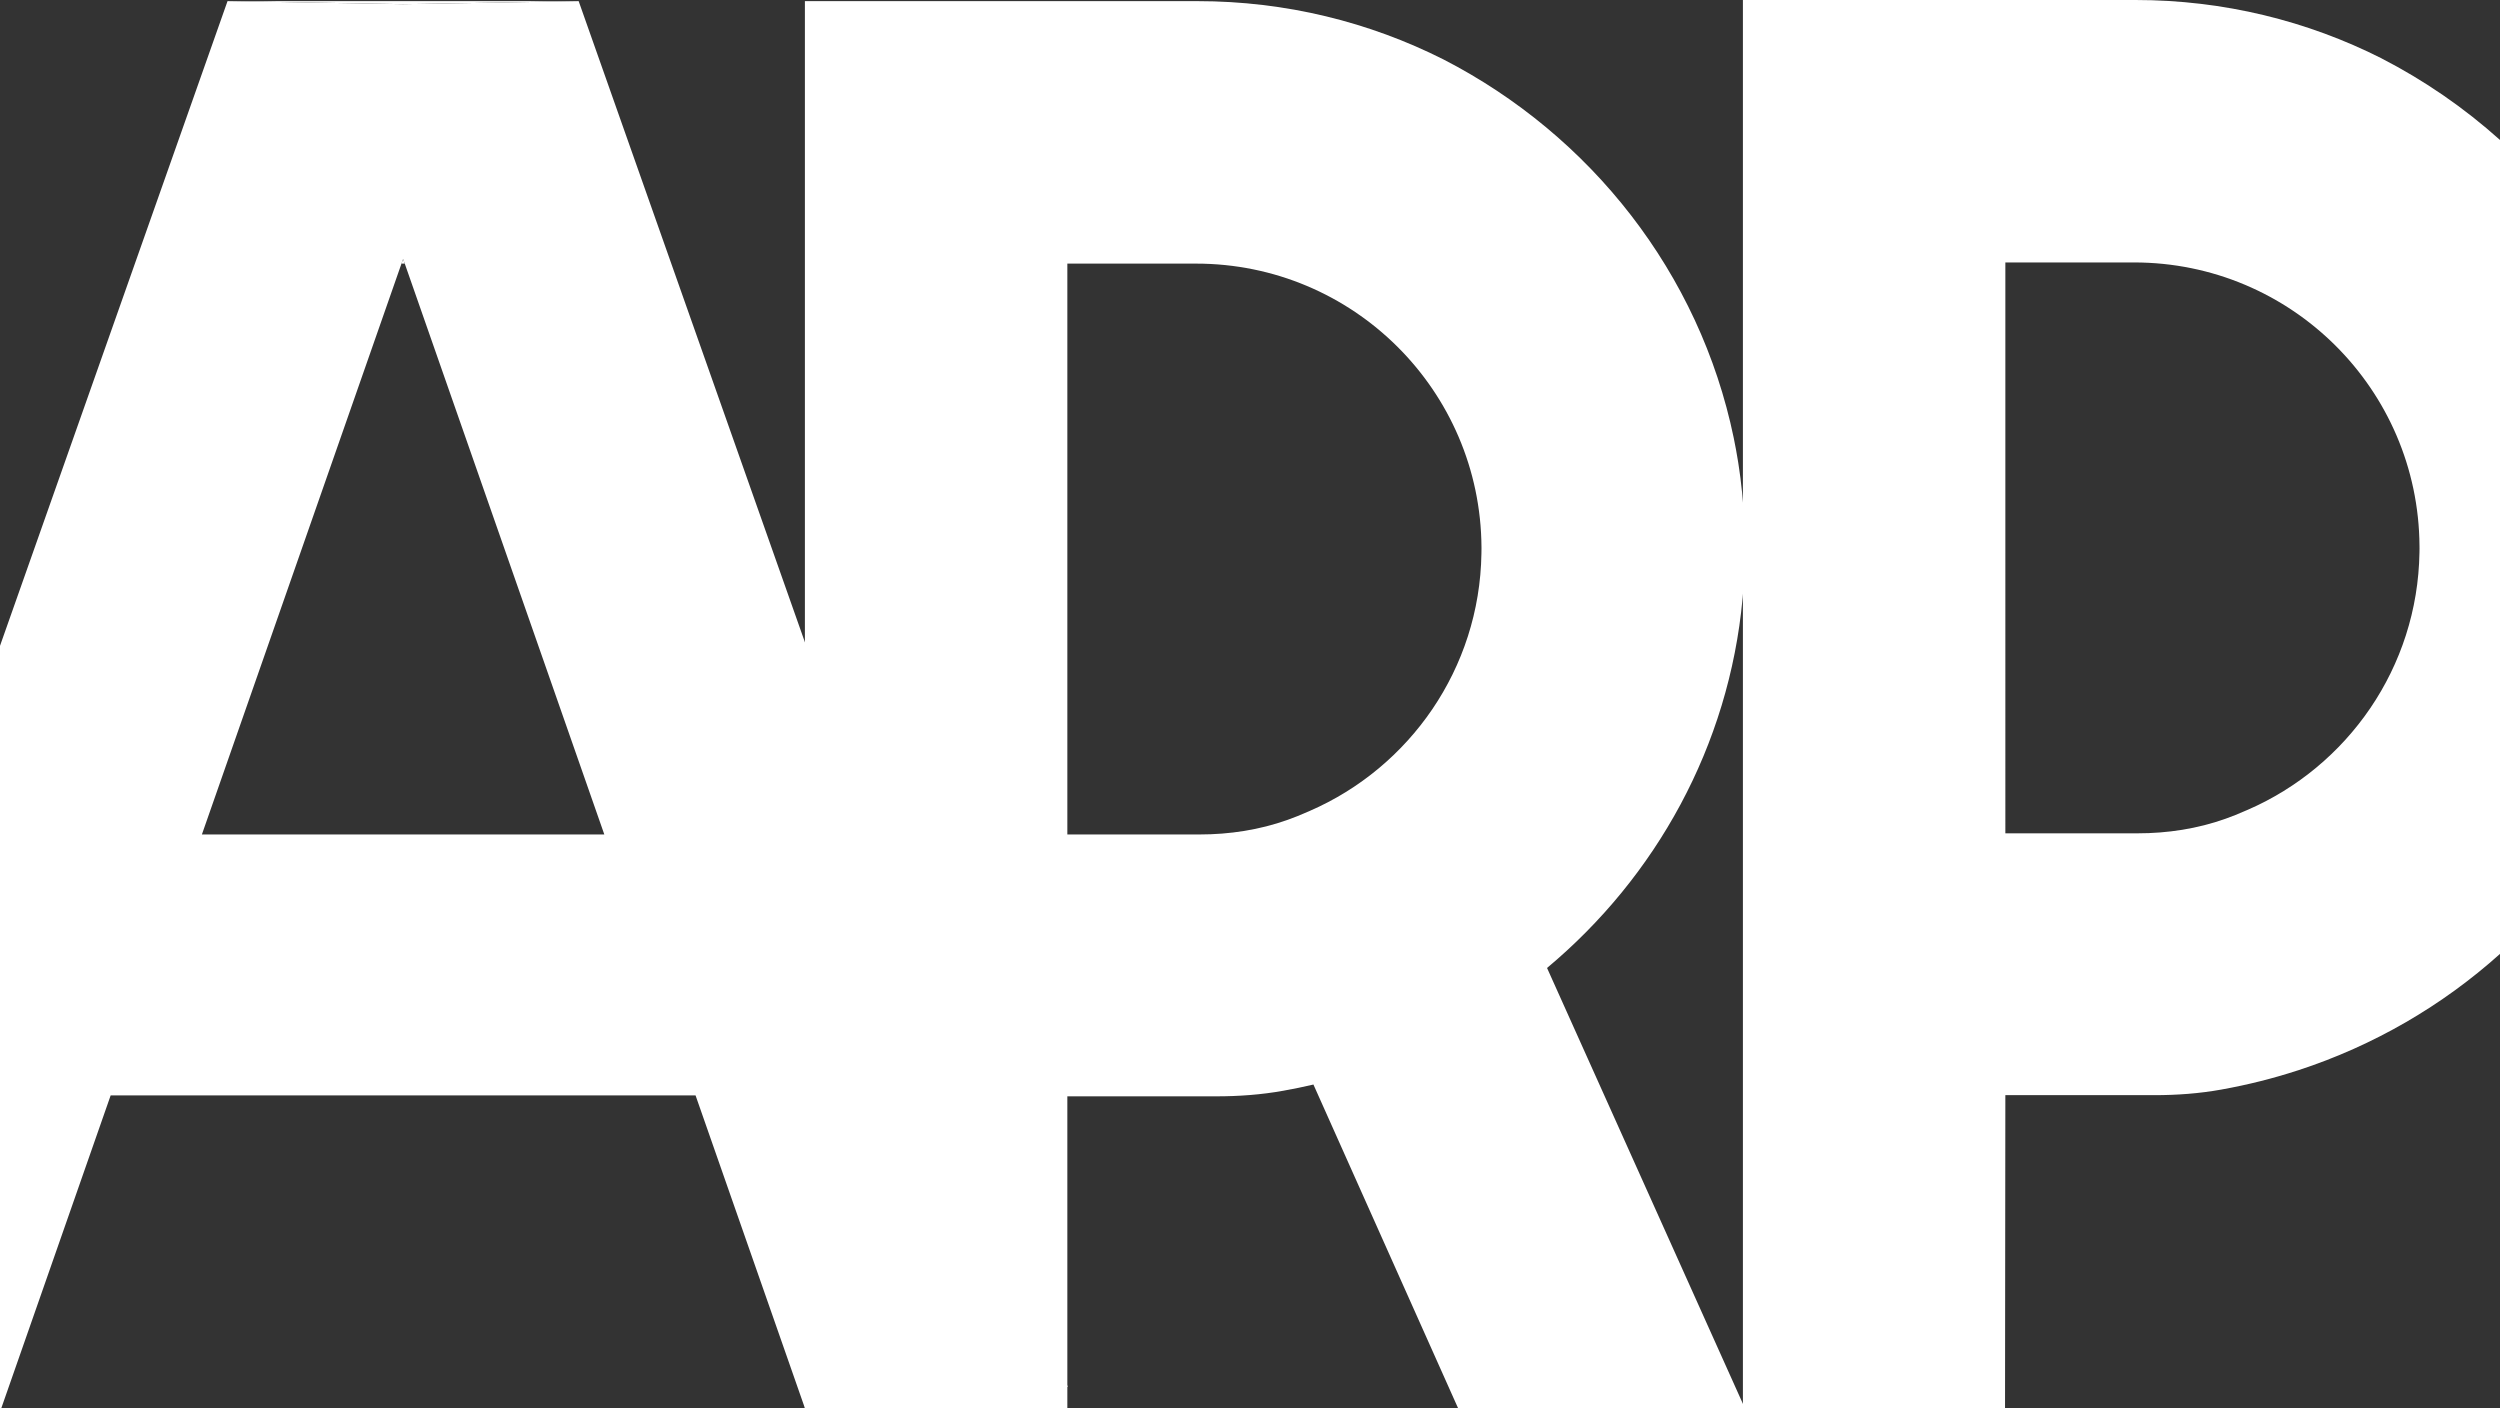 <?xml version="1.0" encoding="UTF-8"?>
<svg id="Vrstva_2" data-name="Vrstva 2" xmlns="http://www.w3.org/2000/svg" viewBox="0 0 855.51 481.9">
  <rect x="0" y="0" width="855.51" height="481.9" fill="#333333" stroke="none"/>
  <defs>
    <style>
      .cls-1 {
        fill: #fff;
      }
    </style>
  </defs>
  <g id="Layer_1" data-name="Layer 1">
    <g>
      <path class="cls-1" d="M814.94,19.95c-25.31-12.77-53.91-19.95-84.17-19.95h-134.34v481.9h89.7l.11-107.13h50.94c7.7,0,15.41-.55,23-1.92.05-.02.09-.02.14-.03,8.85-1.59,17.49-3.76,25.88-6.49.09-.03.19-.05.27-.08,25.89-8.45,49.35-22.15,69.04-39.83V47.91c-12.19-10.95-25.82-20.36-40.57-27.95ZM827.97,187.5c0,.52,0,1.04-.02,1.54-.61,39.45-24.61,73.22-58.75,88.07-.3.13-.6.25-.9.38-2.18.97-4.4,1.87-6.66,2.67-9.68,3.46-19.92,5.01-30.2,5.01h-45.2V89.81h44.04c53.77,0,97.37,43.41,97.68,97.1v.58Z"/>
      <path class="cls-1" d="M596.33,204.72c.13-1.34.24-2.66.33-3.99.03-.31.05-.61.05-.93.09-1.19.16-2.37.2-3.57.02-.09.03-.2.02-.31.06-1.26.09-2.51.13-3.76.05-1.48.06-2.95.06-4.43v-.19c0-1.56-.02-3.1-.06-4.65-.08-3.19-.24-6.36-.49-9.52v-.13c-.13-1.56-.27-3.11-.42-4.67-.16-1.57-.33-3.13-.53-4.68v-.05c-.14-1.05-.28-2.11-.44-3.14-.09-.8-.22-1.59-.35-2.39-.06-.41-.13-.8-.2-1.19-.17-1.07-.35-2.14-.55-3.19-.25-1.37-.5-2.72-.79-4.07-11.66-56.34-48.9-103.58-99.33-129.52C468.64,7.57,440.04.39,409.78.39h-134.34v481.51h89.81v-106.73h50.94c7.7,0,15.41-.55,23-1.92.05-.02.09-.02.14-.03,3.41-.61,6.79-1.3,10.13-2.09l49.51,110.77h98.14l-67.7-150.65h-.02c37.27-31.13,62.28-75.95,66.93-126.53ZM448.21,277.5c-.3.13-.6.25-.9.38-2.18.97-4.4,1.87-6.66,2.67-9.68,3.46-19.92,5.01-30.2,5.01h-45.2V90.21h44.04c53.77,0,97.37,43.41,97.68,97.1v.58c0,.52,0,1.04-.02,1.54-.61,39.45-24.61,73.22-58.75,88.07Z"/>
      <polygon class="cls-1" points="137.94 88.62 138.51 90.21 137.39 90.21 137.94 88.62"/>
      <polygon class="cls-1" points="137.94 1.43 77.97 .39 198.02 .39 137.94 1.43"/>
      <path class="cls-1" d="M198.02.39l-60.08,1.04L77.97.39h-.11L0,221.01v260.86l.44.03,37.43-107.05h200.15l37.43,107.05,89.92-7.32L198.02.39ZM69.09,285.56l68.3-195.35.55-1.59.57,1.59,68.29,195.35H69.09Z"/>
    </g>
  </g>
</svg>